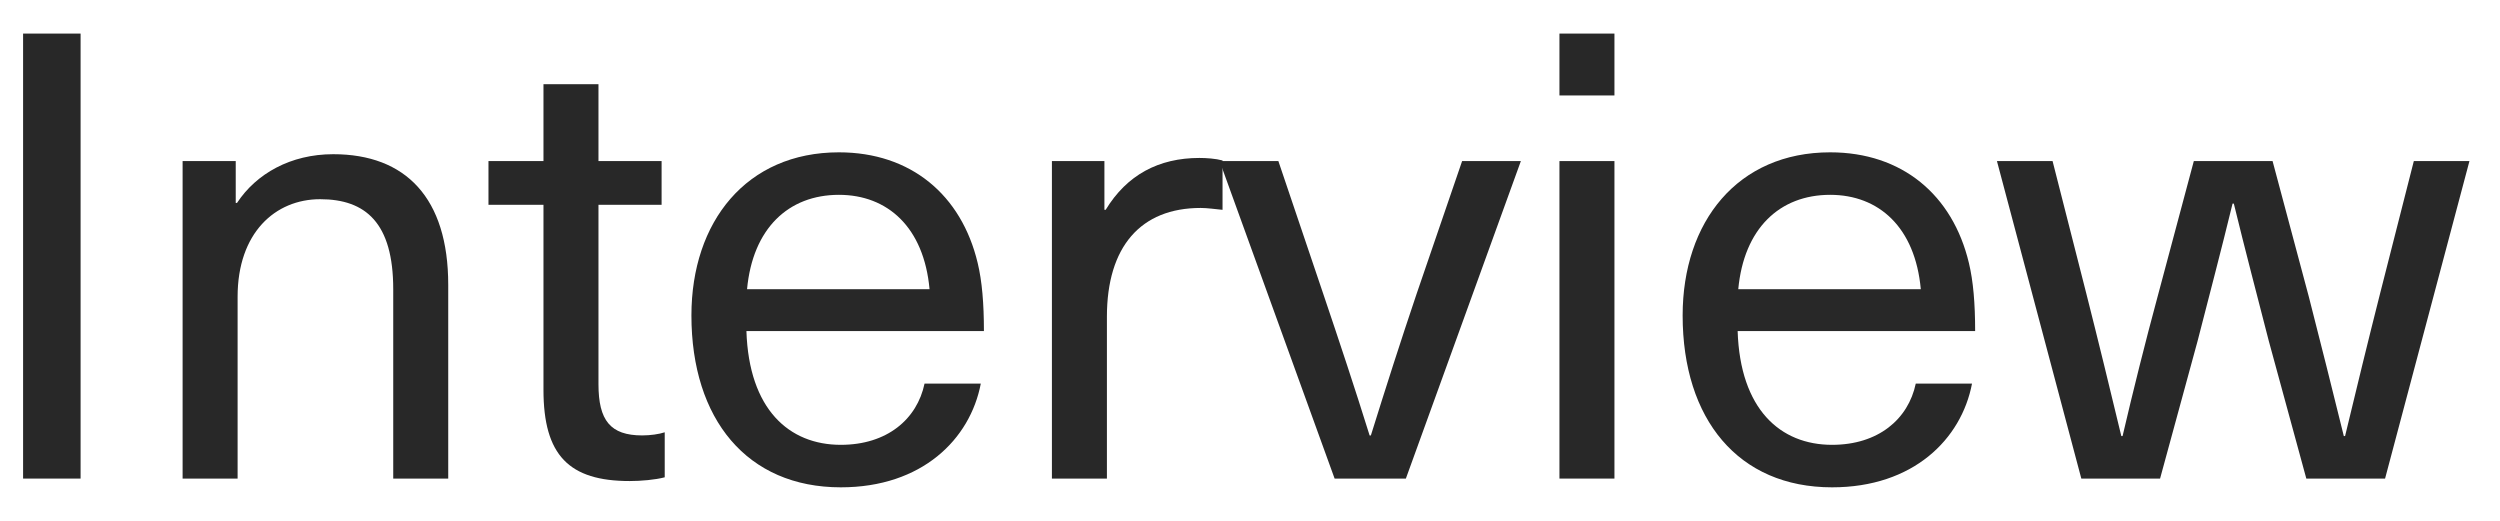 <svg width="72" height="15" viewBox="0 0 72 15" fill="none" xmlns="http://www.w3.org/2000/svg">
<path d="M68.69 13.783H66.422L65.342 9.823C65 8.491 64.658 7.195 64.334 5.863H64.298C63.974 7.195 63.632 8.491 63.29 9.823L62.21 13.783H59.942L57.512 4.639H59.114L60.086 8.455C60.428 9.805 60.77 11.209 61.094 12.559H61.13C61.436 11.245 61.778 9.877 62.138 8.545L63.182 4.639H65.45L66.494 8.545C66.836 9.877 67.178 11.245 67.502 12.559H67.538C67.862 11.209 68.204 9.805 68.546 8.455L69.518 4.639H71.12L68.69 13.783Z" fill="#282828"/>
<path d="M52.763 12.811C54.094 12.811 54.958 12.073 55.174 11.047H56.794C56.488 12.649 55.102 14.035 52.763 14.035C50.062 14.035 48.46 12.073 48.46 9.085C48.46 6.385 50.044 4.387 52.709 4.387C54.779 4.387 56.236 5.611 56.704 7.573C56.83 8.095 56.884 8.743 56.884 9.535H50.044C50.116 11.785 51.269 12.811 52.763 12.811ZM52.709 5.611C51.251 5.611 50.224 6.583 50.062 8.329H55.319C55.157 6.547 54.112 5.611 52.709 5.611Z" fill="#282828"/>
<path d="M46.496 2.749H44.912V0.967H46.496V2.749ZM46.496 13.783H44.912V4.639H46.496V13.783Z" fill="#282828"/>
<path d="M40.489 13.783H38.437L35.125 4.639H36.817L38.113 8.473C38.581 9.859 39.013 11.155 39.445 12.541H39.481C39.913 11.155 40.327 9.859 40.795 8.473L42.109 4.639H43.801L40.489 13.783Z" fill="#282828"/>
<path d="M34.543 4.549C34.741 4.549 35.011 4.567 35.209 4.621V6.043C35.011 6.025 34.777 5.989 34.579 5.989C32.851 5.989 31.879 7.105 31.879 9.121V13.783H30.295V4.639H31.807V6.043H31.843C32.455 5.035 33.373 4.549 34.543 4.549Z" fill="#282828"/>
<path d="M24.215 12.811C25.547 12.811 26.411 12.073 26.627 11.047H28.247C27.941 12.649 26.555 14.035 24.215 14.035C21.515 14.035 19.913 12.073 19.913 9.085C19.913 6.385 21.497 4.387 24.161 4.387C26.231 4.387 27.689 5.611 28.157 7.573C28.283 8.095 28.337 8.743 28.337 9.535H21.497C21.569 11.785 22.721 12.811 24.215 12.811ZM24.161 5.611C22.703 5.611 21.677 6.583 21.515 8.329H26.771C26.609 6.547 25.565 5.611 24.161 5.611Z" fill="#282828"/>
<path d="M18.496 12.54C18.73 12.54 18.982 12.504 19.144 12.45V13.746C18.874 13.818 18.46 13.854 18.136 13.854C16.39 13.854 15.652 13.116 15.652 11.226V5.898H14.068V4.638H15.652V2.424H17.236V4.638H19.054V5.898H17.236V11.064C17.236 12.108 17.578 12.54 18.496 12.54Z" fill="#282828"/>
<path d="M9.597 4.441C11.685 4.441 12.909 5.701 12.909 8.203V13.783H11.325V8.329C11.325 6.421 10.533 5.737 9.219 5.737C7.923 5.737 6.843 6.709 6.843 8.545V13.783H5.259V4.639H6.789V5.845H6.825C7.383 4.999 8.373 4.441 9.597 4.441Z" fill="#282828"/>
<path d="M2.321 13.783H0.665V0.967H2.321V13.783Z" fill="#282828"/>
</svg>
